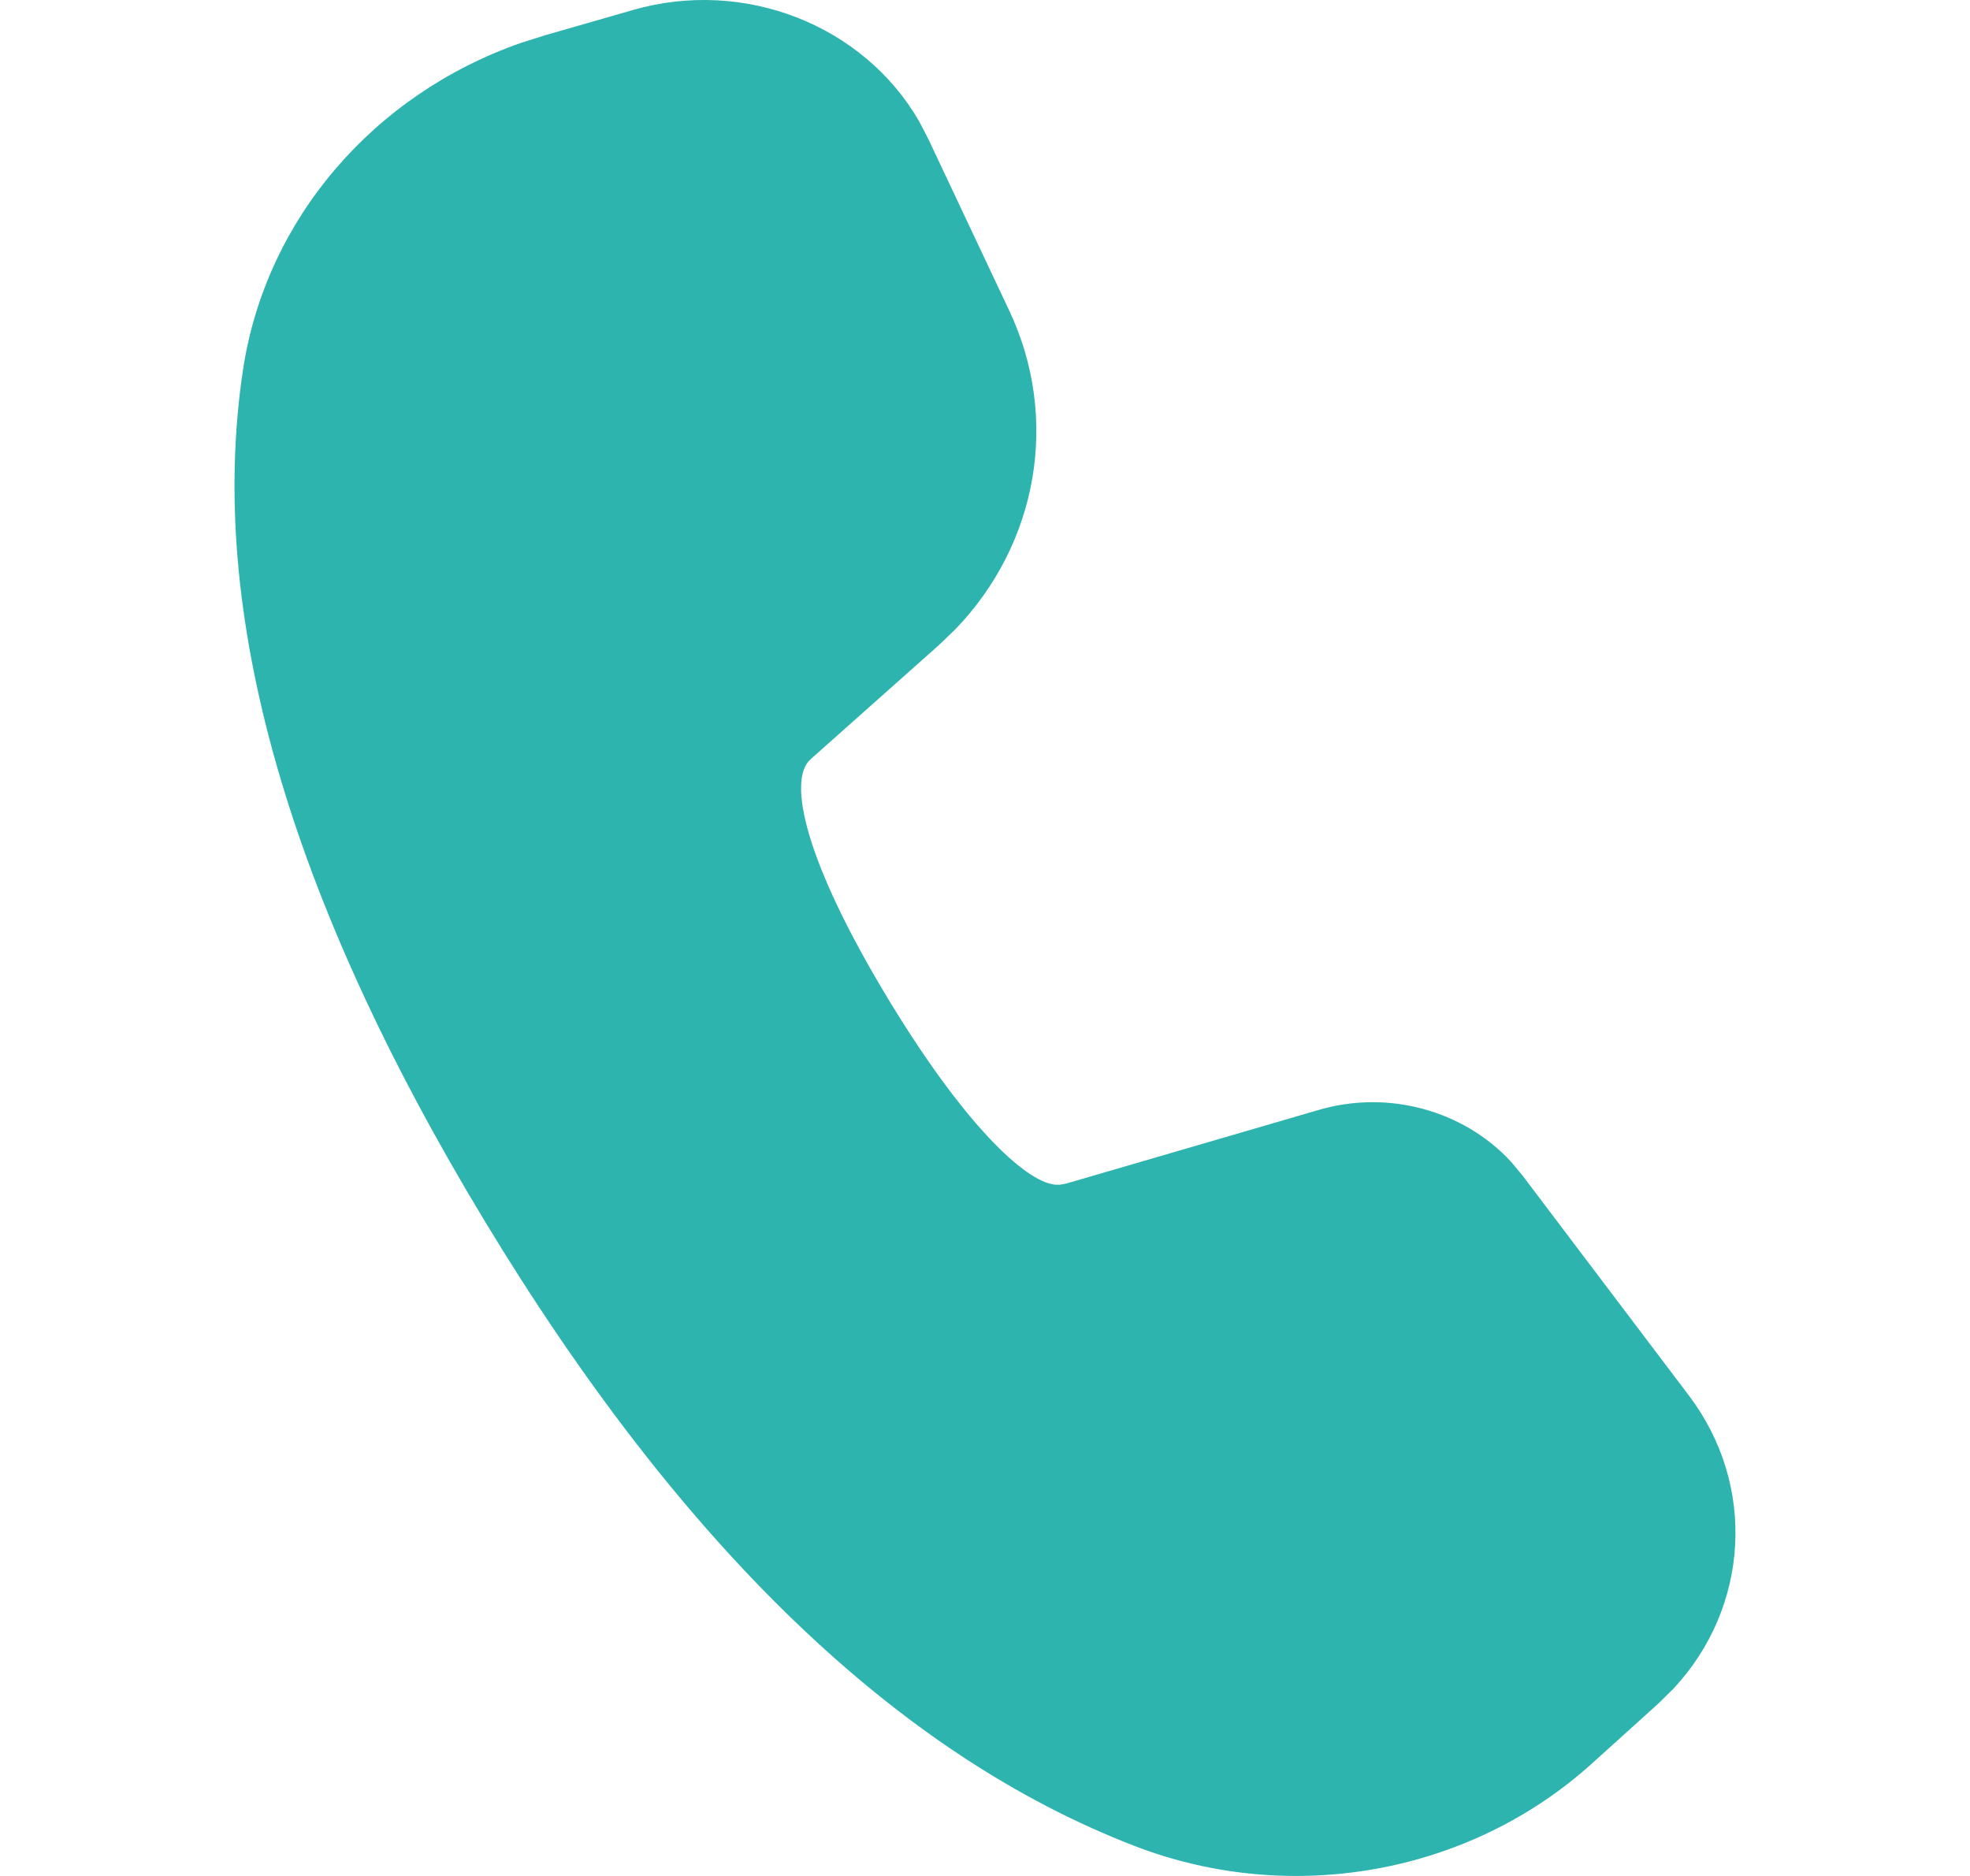 <svg width="21" height="20" viewBox="0 0 21 20" fill="none" xmlns="http://www.w3.org/2000/svg">
<g id="svgexport-25 1">
<path id="Vector" d="M6.746 0.107C7.936 -0.236 9.204 0.268 9.796 1.29L9.893 1.476L10.76 3.315C11.3 4.463 11.064 5.8 10.18 6.713L10.007 6.879L8.639 8.096C8.393 8.318 8.578 9.179 9.469 10.652C10.271 11.977 10.924 12.596 11.245 12.63L11.301 12.63L11.37 12.617L14.058 11.833C14.8 11.616 15.601 11.838 16.107 12.385L16.227 12.529L18.005 14.88C18.727 15.836 18.648 17.134 17.841 18.001L17.681 18.159L16.97 18.801C15.668 19.978 13.766 20.322 12.102 19.683C9.566 18.708 7.262 16.479 5.169 13.021C3.072 9.555 2.201 6.531 2.59 3.945C2.831 2.344 3.976 1.008 5.554 0.457L5.807 0.377L6.746 0.107Z" fill="#2DB4AE"/>
</g>
</svg>
